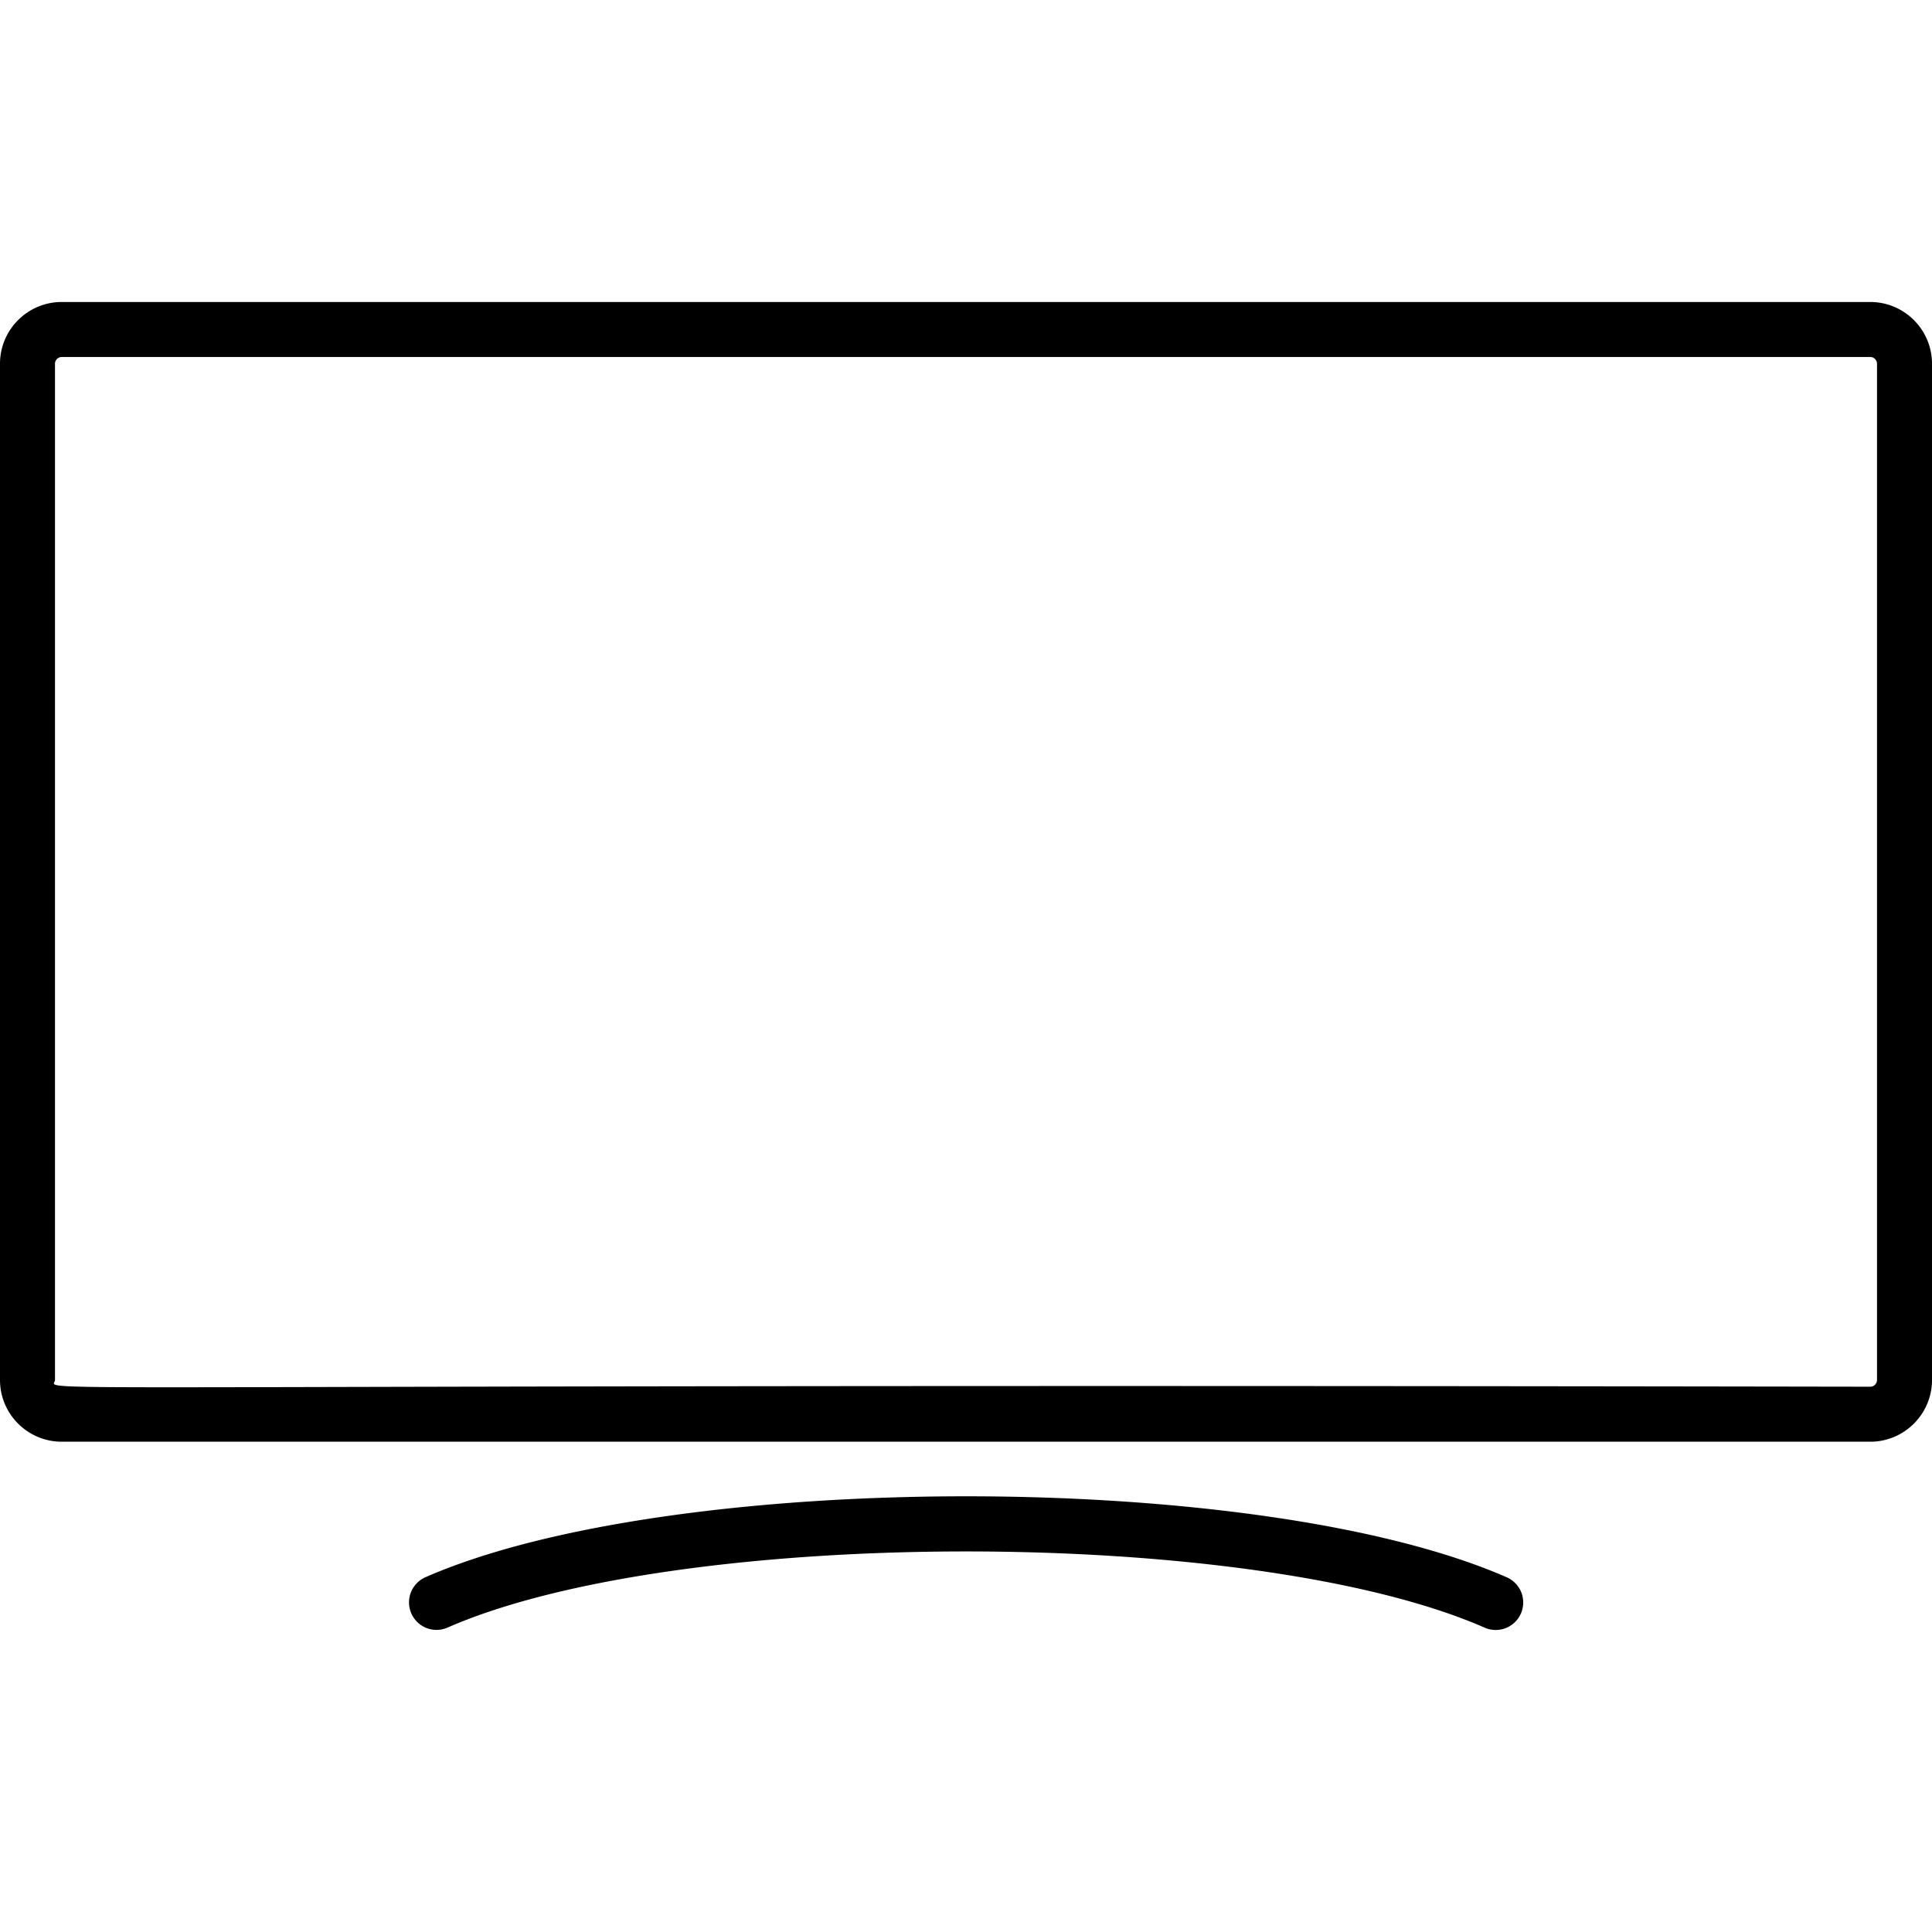 <svg xmlns="http://www.w3.org/2000/svg" xmlns:xlink="http://www.w3.org/1999/xlink" width="512" height="512" x="0" y="0" viewBox="0 0 512 512" style="enable-background:new 0 0 512 512" xml:space="preserve"><g><path d="M495.644 80.032H16.356C7.337 80.032 0 87.369 0 96.388v269.324c0 9.019 7.337 16.356 16.356 16.356h479.288c9.019 0 16.356-7.337 16.356-16.356V96.388c0-9.019-7.337-16.356-16.356-16.356zm1.783 285.679c0 .967-.817 1.783-1.783 1.783-509.622-.865-481.071 1.797-481.071-1.783V96.388c0-.966.817-1.783 1.783-1.783h479.288c.966 0 1.783.816 1.783 1.783zm-98.12 52.292c-65.326-28.654-221.434-28.593-286.617.004a7.287 7.287 0 0 0 5.856 13.345c61.362-26.922 213.467-26.953 274.907-.004a7.285 7.285 0 0 0 9.6-3.746 7.285 7.285 0 0 0-3.746-9.599z" fill="#000000" opacity="1" data-original="#000000"></path></g></svg>
